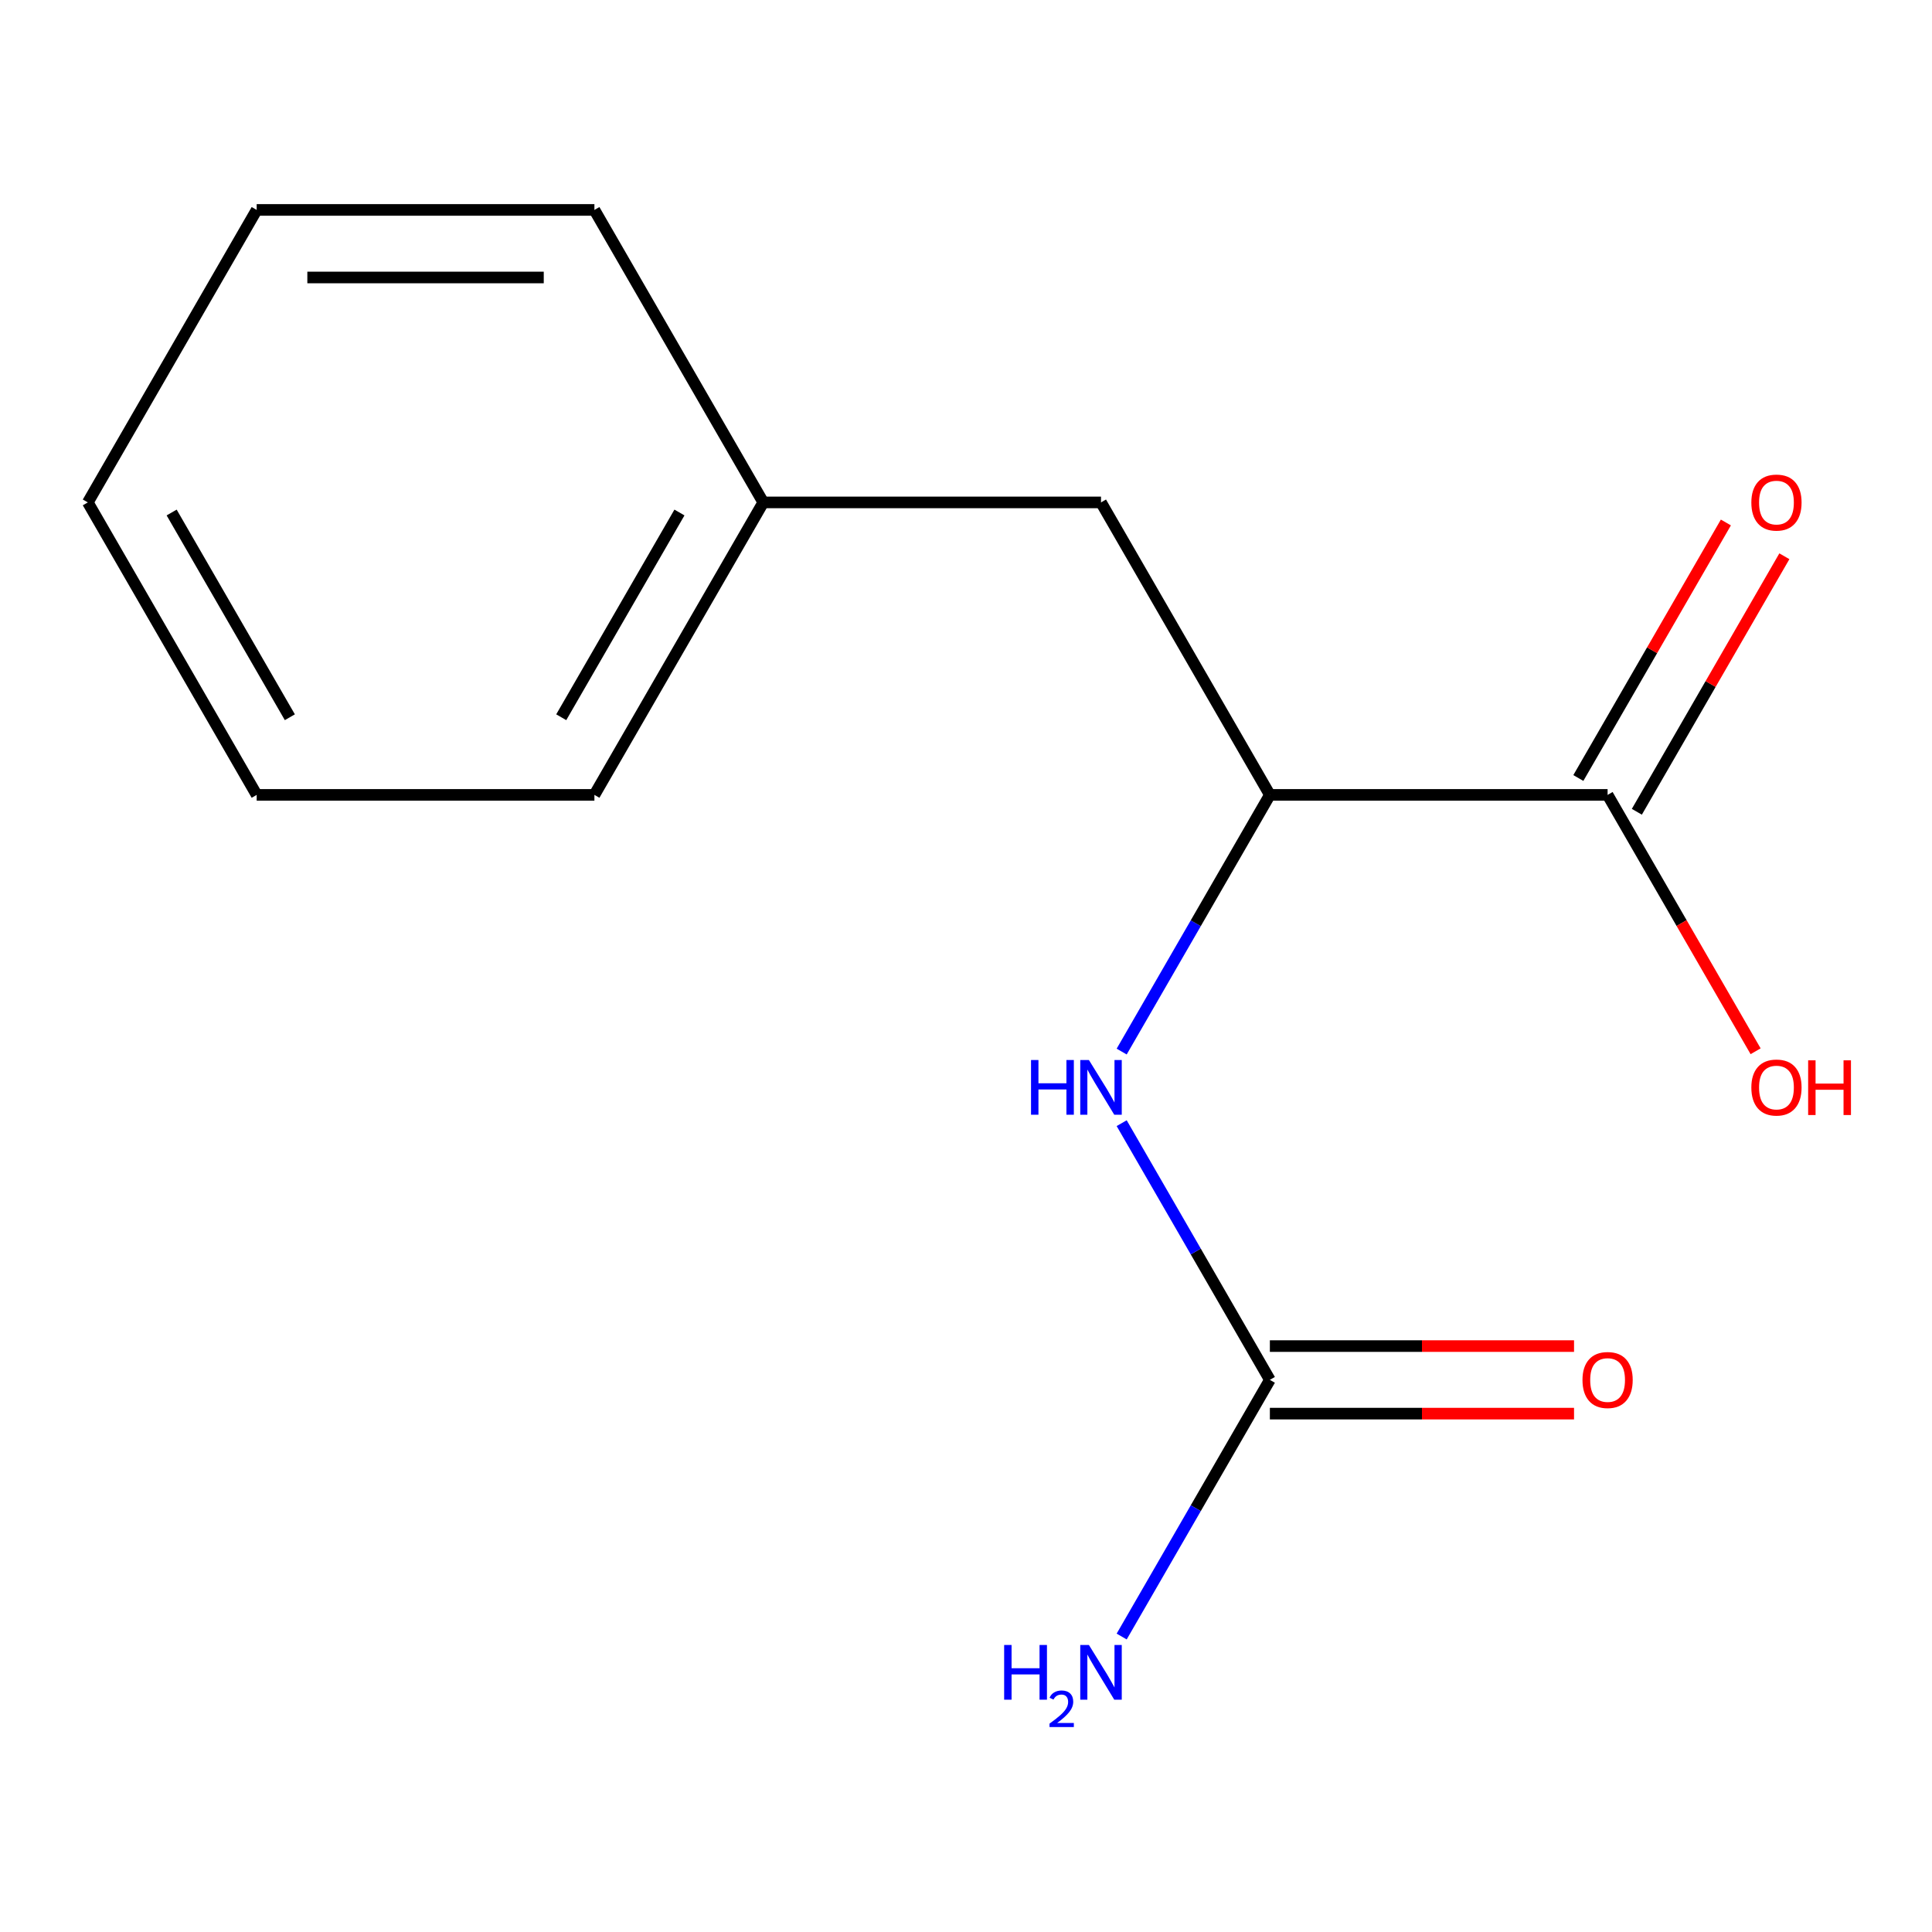 <?xml version='1.0' encoding='iso-8859-1'?>
<svg version='1.1' baseProfile='full'
              xmlns='http://www.w3.org/2000/svg'
                      xmlns:rdkit='http://www.rdkit.org/xml'
                      xmlns:xlink='http://www.w3.org/1999/xlink'
                  xml:space='preserve'
width='1000px' height='1000px' viewBox='0 0 1000 1000'>
<!-- END OF HEADER -->
<rect style='opacity:1.0;fill:#FFFFFF;stroke:none' width='1000' height='1000' x='0' y='0'> </rect>
<path class='bond-0' d='M 657.281,714.21 L 618.929,647.781' style='fill:none;fill-rule:evenodd;stroke:#000000;stroke-width:6px;stroke-linecap:butt;stroke-linejoin:miter;stroke-opacity:1' />
<path class='bond-0' d='M 618.929,647.781 L 580.576,581.352' style='fill:none;fill-rule:evenodd;stroke:#0000FF;stroke-width:6px;stroke-linecap:butt;stroke-linejoin:miter;stroke-opacity:1' />
<path class='bond-3' d='M 657.281,731.691 L 736,731.691' style='fill:none;fill-rule:evenodd;stroke:#000000;stroke-width:6px;stroke-linecap:butt;stroke-linejoin:miter;stroke-opacity:1' />
<path class='bond-3' d='M 736,731.691 L 814.719,731.691' style='fill:none;fill-rule:evenodd;stroke:#FF0000;stroke-width:6px;stroke-linecap:butt;stroke-linejoin:miter;stroke-opacity:1' />
<path class='bond-3' d='M 657.281,696.729 L 736,696.729' style='fill:none;fill-rule:evenodd;stroke:#000000;stroke-width:6px;stroke-linecap:butt;stroke-linejoin:miter;stroke-opacity:1' />
<path class='bond-3' d='M 736,696.729 L 814.719,696.729' style='fill:none;fill-rule:evenodd;stroke:#FF0000;stroke-width:6px;stroke-linecap:butt;stroke-linejoin:miter;stroke-opacity:1' />
<path class='bond-6' d='M 657.281,714.21 L 618.929,780.639' style='fill:none;fill-rule:evenodd;stroke:#000000;stroke-width:6px;stroke-linecap:butt;stroke-linejoin:miter;stroke-opacity:1' />
<path class='bond-6' d='M 618.929,780.639 L 580.576,847.067' style='fill:none;fill-rule:evenodd;stroke:#0000FF;stroke-width:6px;stroke-linecap:butt;stroke-linejoin:miter;stroke-opacity:1' />
<path class='bond-1' d='M 580.576,544.292 L 618.929,477.863' style='fill:none;fill-rule:evenodd;stroke:#0000FF;stroke-width:6px;stroke-linecap:butt;stroke-linejoin:miter;stroke-opacity:1' />
<path class='bond-1' d='M 618.929,477.863 L 657.281,411.434' style='fill:none;fill-rule:evenodd;stroke:#000000;stroke-width:6px;stroke-linecap:butt;stroke-linejoin:miter;stroke-opacity:1' />
<path class='bond-2' d='M 657.281,411.434 L 832.089,411.434' style='fill:none;fill-rule:evenodd;stroke:#000000;stroke-width:6px;stroke-linecap:butt;stroke-linejoin:miter;stroke-opacity:1' />
<path class='bond-4' d='M 657.281,411.434 L 569.878,260.046' style='fill:none;fill-rule:evenodd;stroke:#000000;stroke-width:6px;stroke-linecap:butt;stroke-linejoin:miter;stroke-opacity:1' />
<path class='bond-5' d='M 847.228,420.174 L 885.407,354.046' style='fill:none;fill-rule:evenodd;stroke:#000000;stroke-width:6px;stroke-linecap:butt;stroke-linejoin:miter;stroke-opacity:1' />
<path class='bond-5' d='M 885.407,354.046 L 923.587,287.917' style='fill:none;fill-rule:evenodd;stroke:#FF0000;stroke-width:6px;stroke-linecap:butt;stroke-linejoin:miter;stroke-opacity:1' />
<path class='bond-5' d='M 816.95,402.694 L 855.13,336.565' style='fill:none;fill-rule:evenodd;stroke:#000000;stroke-width:6px;stroke-linecap:butt;stroke-linejoin:miter;stroke-opacity:1' />
<path class='bond-5' d='M 855.13,336.565 L 893.309,270.436' style='fill:none;fill-rule:evenodd;stroke:#FF0000;stroke-width:6px;stroke-linecap:butt;stroke-linejoin:miter;stroke-opacity:1' />
<path class='bond-7' d='M 832.089,411.434 L 870.396,477.783' style='fill:none;fill-rule:evenodd;stroke:#000000;stroke-width:6px;stroke-linecap:butt;stroke-linejoin:miter;stroke-opacity:1' />
<path class='bond-7' d='M 870.396,477.783 L 908.702,544.132' style='fill:none;fill-rule:evenodd;stroke:#FF0000;stroke-width:6px;stroke-linecap:butt;stroke-linejoin:miter;stroke-opacity:1' />
<path class='bond-8' d='M 569.878,260.046 L 395.07,260.046' style='fill:none;fill-rule:evenodd;stroke:#000000;stroke-width:6px;stroke-linecap:butt;stroke-linejoin:miter;stroke-opacity:1' />
<path class='bond-9' d='M 395.07,260.046 L 307.666,411.434' style='fill:none;fill-rule:evenodd;stroke:#000000;stroke-width:6px;stroke-linecap:butt;stroke-linejoin:miter;stroke-opacity:1' />
<path class='bond-9' d='M 351.682,265.274 L 290.499,371.245' style='fill:none;fill-rule:evenodd;stroke:#000000;stroke-width:6px;stroke-linecap:butt;stroke-linejoin:miter;stroke-opacity:1' />
<path class='bond-10' d='M 395.07,260.046 L 307.666,108.658' style='fill:none;fill-rule:evenodd;stroke:#000000;stroke-width:6px;stroke-linecap:butt;stroke-linejoin:miter;stroke-opacity:1' />
<path class='bond-11' d='M 307.666,411.434 L 132.858,411.434' style='fill:none;fill-rule:evenodd;stroke:#000000;stroke-width:6px;stroke-linecap:butt;stroke-linejoin:miter;stroke-opacity:1' />
<path class='bond-12' d='M 307.666,108.658 L 132.858,108.658' style='fill:none;fill-rule:evenodd;stroke:#000000;stroke-width:6px;stroke-linecap:butt;stroke-linejoin:miter;stroke-opacity:1' />
<path class='bond-12' d='M 281.445,143.62 L 159.08,143.62' style='fill:none;fill-rule:evenodd;stroke:#000000;stroke-width:6px;stroke-linecap:butt;stroke-linejoin:miter;stroke-opacity:1' />
<path class='bond-14' d='M 132.858,411.434 L 45.455,260.046' style='fill:none;fill-rule:evenodd;stroke:#000000;stroke-width:6px;stroke-linecap:butt;stroke-linejoin:miter;stroke-opacity:1' />
<path class='bond-14' d='M 150.025,371.245 L 88.843,265.274' style='fill:none;fill-rule:evenodd;stroke:#000000;stroke-width:6px;stroke-linecap:butt;stroke-linejoin:miter;stroke-opacity:1' />
<path class='bond-13' d='M 132.858,108.658 L 45.455,260.046' style='fill:none;fill-rule:evenodd;stroke:#000000;stroke-width:6px;stroke-linecap:butt;stroke-linejoin:miter;stroke-opacity:1' />
<path  class='atom-1' d='M 533.658 548.662
L 537.498 548.662
L 537.498 560.702
L 551.978 560.702
L 551.978 548.662
L 555.818 548.662
L 555.818 576.982
L 551.978 576.982
L 551.978 563.902
L 537.498 563.902
L 537.498 576.982
L 533.658 576.982
L 533.658 548.662
' fill='#0000FF'/>
<path  class='atom-1' d='M 563.618 548.662
L 572.898 563.662
Q 573.818 565.142, 575.298 567.822
Q 576.778 570.502, 576.858 570.662
L 576.858 548.662
L 580.618 548.662
L 580.618 576.982
L 576.738 576.982
L 566.778 560.582
Q 565.618 558.662, 564.378 556.462
Q 563.178 554.262, 562.818 553.582
L 562.818 576.982
L 559.138 576.982
L 559.138 548.662
L 563.618 548.662
' fill='#0000FF'/>
<path  class='atom-4' d='M 819.089 714.29
Q 819.089 707.49, 822.449 703.69
Q 825.809 699.89, 832.089 699.89
Q 838.369 699.89, 841.729 703.69
Q 845.089 707.49, 845.089 714.29
Q 845.089 721.17, 841.689 725.09
Q 838.289 728.97, 832.089 728.97
Q 825.849 728.97, 822.449 725.09
Q 819.089 721.21, 819.089 714.29
M 832.089 725.77
Q 836.409 725.77, 838.729 722.89
Q 841.089 719.97, 841.089 714.29
Q 841.089 708.73, 838.729 705.93
Q 836.409 703.09, 832.089 703.09
Q 827.769 703.09, 825.409 705.89
Q 823.089 708.69, 823.089 714.29
Q 823.089 720.01, 825.409 722.89
Q 827.769 725.77, 832.089 725.77
' fill='#FF0000'/>
<path  class='atom-6' d='M 906.493 260.126
Q 906.493 253.326, 909.853 249.526
Q 913.213 245.726, 919.493 245.726
Q 925.773 245.726, 929.133 249.526
Q 932.493 253.326, 932.493 260.126
Q 932.493 267.006, 929.093 270.926
Q 925.693 274.806, 919.493 274.806
Q 913.253 274.806, 909.853 270.926
Q 906.493 267.046, 906.493 260.126
M 919.493 271.606
Q 923.813 271.606, 926.133 268.726
Q 928.493 265.806, 928.493 260.126
Q 928.493 254.566, 926.133 251.766
Q 923.813 248.926, 919.493 248.926
Q 915.173 248.926, 912.813 251.726
Q 910.493 254.526, 910.493 260.126
Q 910.493 265.846, 912.813 268.726
Q 915.173 271.606, 919.493 271.606
' fill='#FF0000'/>
<path  class='atom-7' d='M 519.745 851.438
L 523.585 851.438
L 523.585 863.478
L 538.065 863.478
L 538.065 851.438
L 541.905 851.438
L 541.905 879.758
L 538.065 879.758
L 538.065 866.678
L 523.585 866.678
L 523.585 879.758
L 519.745 879.758
L 519.745 851.438
' fill='#0000FF'/>
<path  class='atom-7' d='M 543.278 878.764
Q 543.964 876.995, 545.601 876.018
Q 547.238 875.015, 549.508 875.015
Q 552.333 875.015, 553.917 876.546
Q 555.501 878.078, 555.501 880.797
Q 555.501 883.569, 553.442 886.156
Q 551.409 888.743, 547.185 891.806
L 555.818 891.806
L 555.818 893.918
L 543.225 893.918
L 543.225 892.149
Q 546.71 889.667, 548.769 887.819
Q 550.854 885.971, 551.858 884.308
Q 552.861 882.645, 552.861 880.929
Q 552.861 879.134, 551.963 878.13
Q 551.066 877.127, 549.508 877.127
Q 548.003 877.127, 547 877.734
Q 545.997 878.342, 545.284 879.688
L 543.278 878.764
' fill='#0000FF'/>
<path  class='atom-7' d='M 563.618 851.438
L 572.898 866.438
Q 573.818 867.918, 575.298 870.598
Q 576.778 873.278, 576.858 873.438
L 576.858 851.438
L 580.618 851.438
L 580.618 879.758
L 576.738 879.758
L 566.778 863.358
Q 565.618 861.438, 564.378 859.238
Q 563.178 857.038, 562.818 856.358
L 562.818 879.758
L 559.138 879.758
L 559.138 851.438
L 563.618 851.438
' fill='#0000FF'/>
<path  class='atom-8' d='M 906.493 562.902
Q 906.493 556.102, 909.853 552.302
Q 913.213 548.502, 919.493 548.502
Q 925.773 548.502, 929.133 552.302
Q 932.493 556.102, 932.493 562.902
Q 932.493 569.782, 929.093 573.702
Q 925.693 577.582, 919.493 577.582
Q 913.253 577.582, 909.853 573.702
Q 906.493 569.822, 906.493 562.902
M 919.493 574.382
Q 923.813 574.382, 926.133 571.502
Q 928.493 568.582, 928.493 562.902
Q 928.493 557.342, 926.133 554.542
Q 923.813 551.702, 919.493 551.702
Q 915.173 551.702, 912.813 554.502
Q 910.493 557.302, 910.493 562.902
Q 910.493 568.622, 912.813 571.502
Q 915.173 574.382, 919.493 574.382
' fill='#FF0000'/>
<path  class='atom-8' d='M 935.893 548.822
L 939.733 548.822
L 939.733 560.862
L 954.213 560.862
L 954.213 548.822
L 958.053 548.822
L 958.053 577.142
L 954.213 577.142
L 954.213 564.062
L 939.733 564.062
L 939.733 577.142
L 935.893 577.142
L 935.893 548.822
' fill='#FF0000'/>
</svg>

